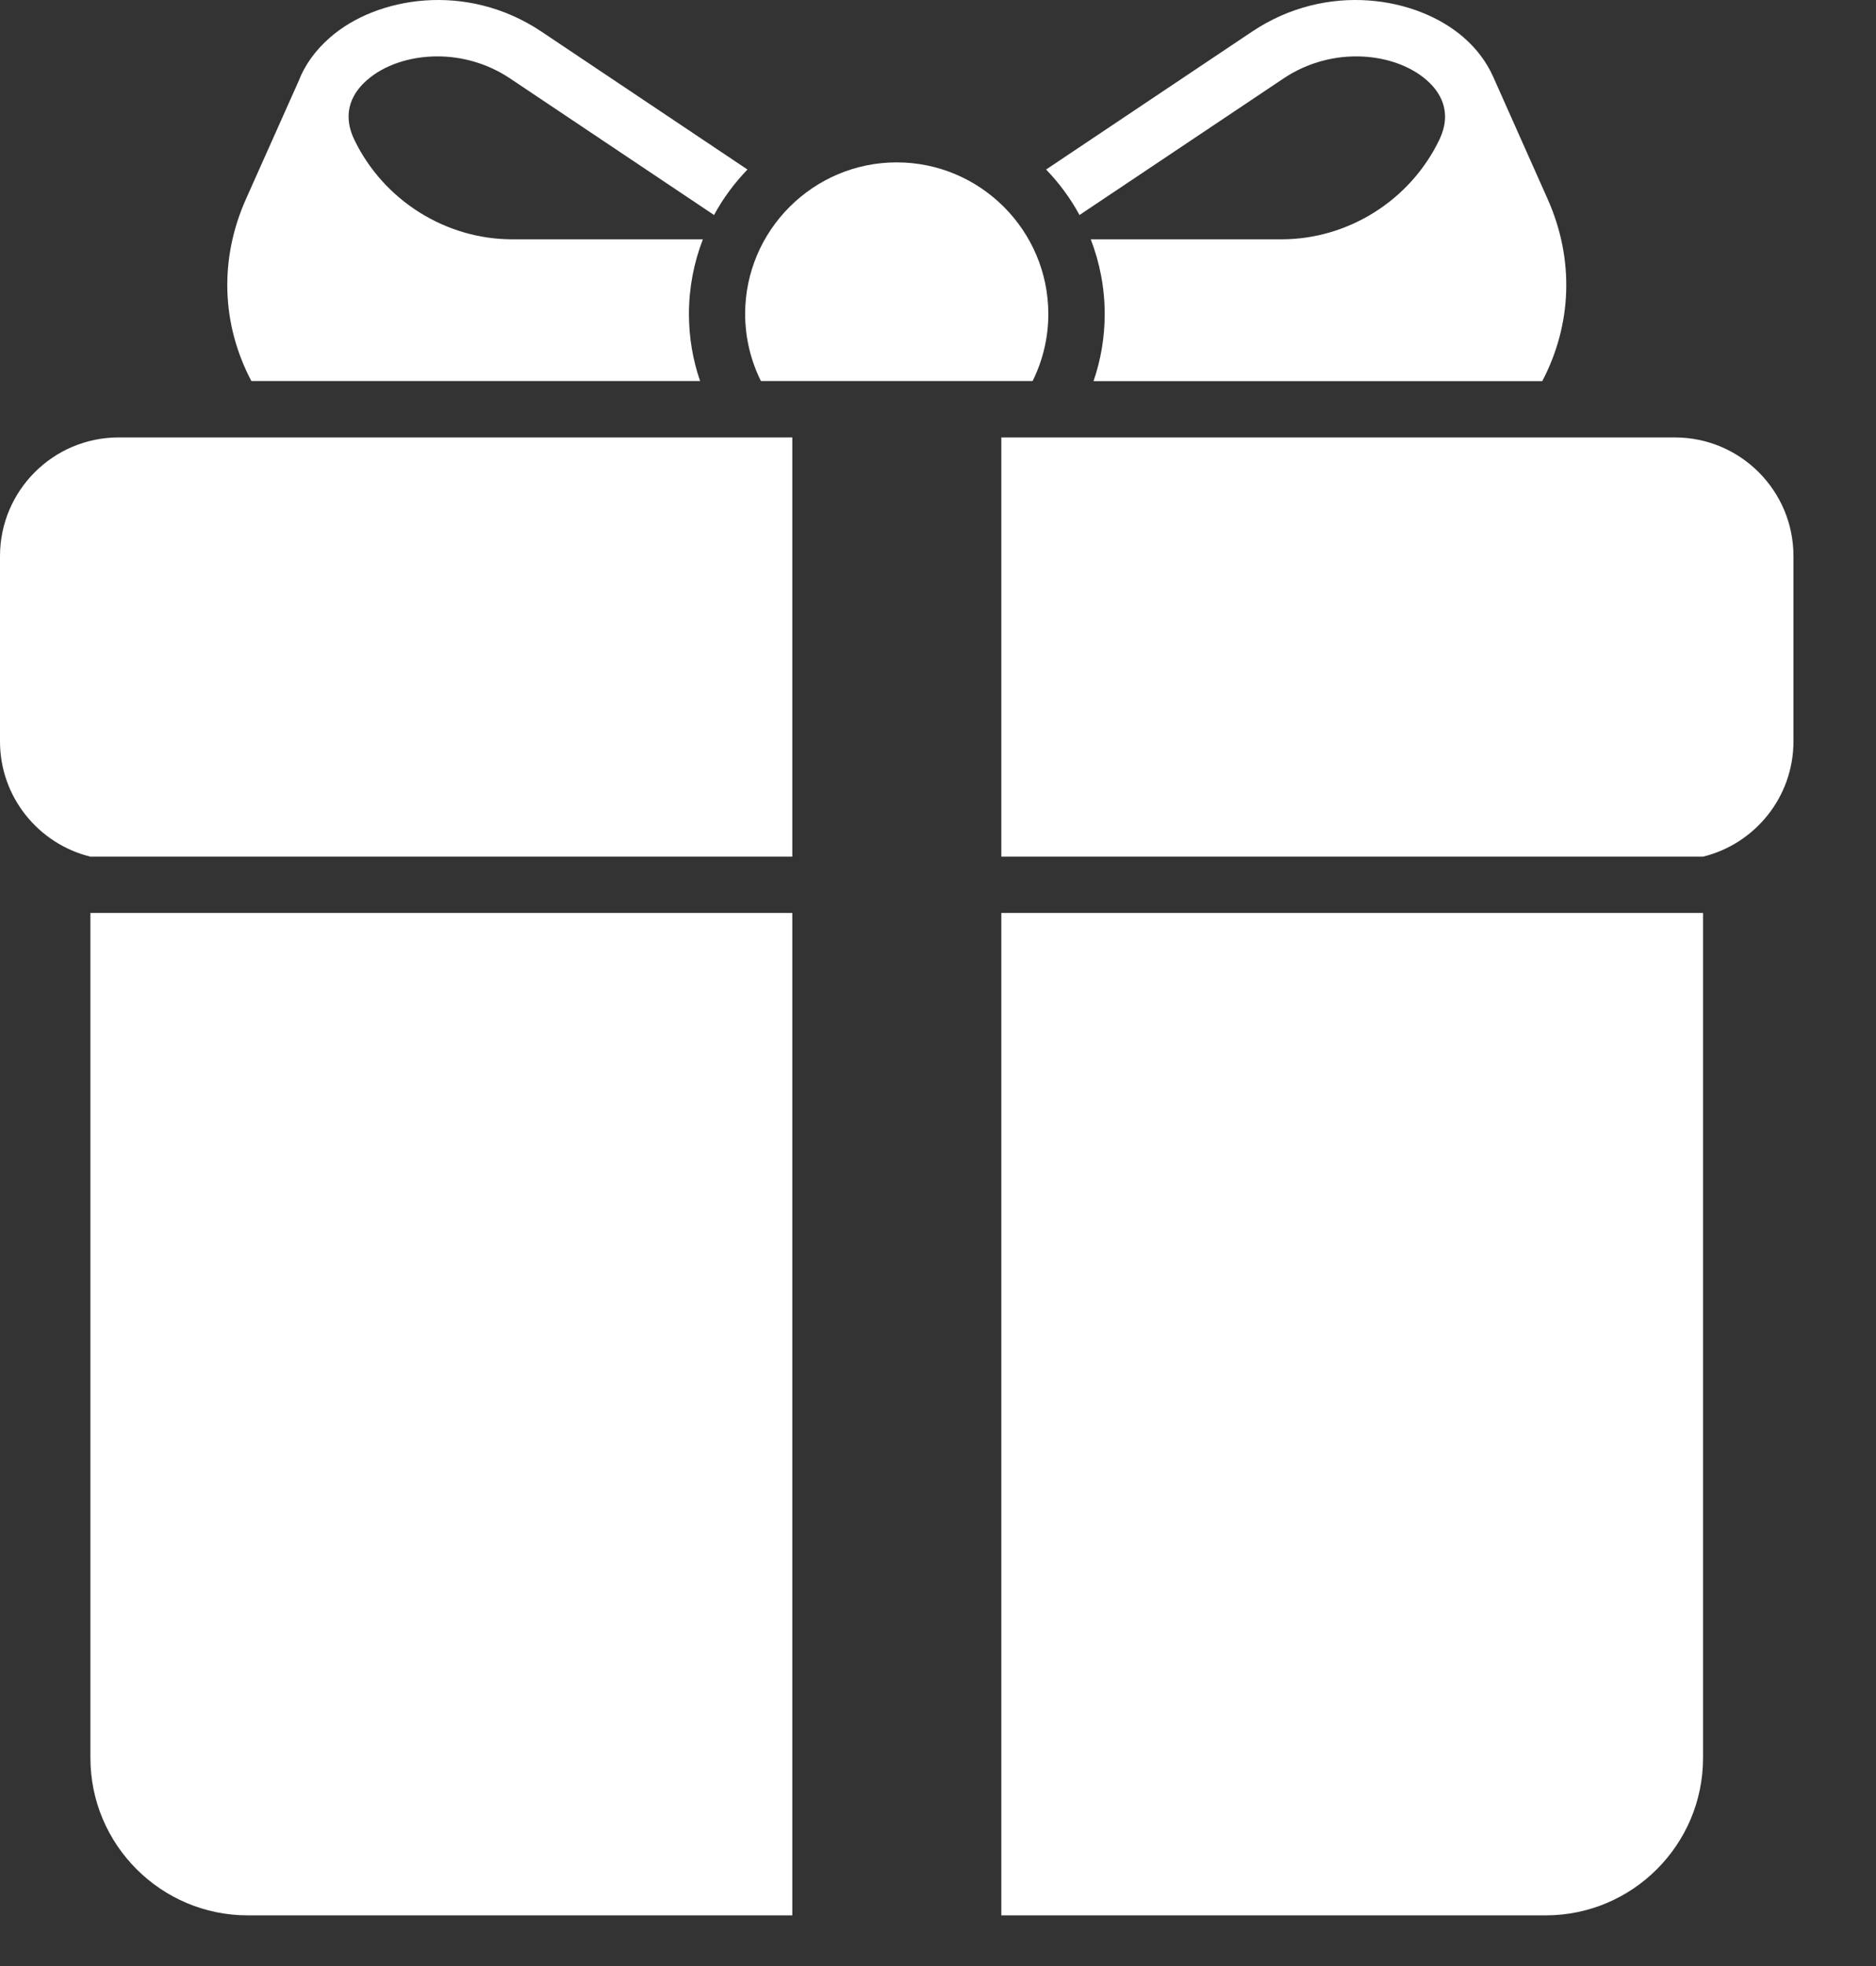 <svg width="21" height="22" viewBox="0 0 21 22" fill="none" xmlns="http://www.w3.org/2000/svg">
<rect x="0" y="0" width="21" height="22" fill="#333333" stroke="none"/>
<path d="M14.368 0.878C14.927 0.504 15.62 0.592 15.967 0.894C16.118 1.025 16.265 1.248 16.11 1.568C15.784 2.242 15.091 2.678 14.346 2.678H12.21C12.31 2.938 12.366 3.219 12.366 3.514C12.366 3.777 12.322 4.029 12.241 4.265H17.264C17.599 3.628 17.623 2.898 17.325 2.229L16.713 0.855C16.641 0.696 16.532 0.547 16.383 0.418C15.863 -0.034 14.858 -0.209 14.017 0.353L11.71 1.897C11.857 2.049 11.983 2.22 12.084 2.406L14.368 0.878Z" fill="white"/>
<path d="M7.837 4.264C7.756 4.029 7.712 3.776 7.712 3.514C7.712 3.219 7.768 2.937 7.868 2.678H5.734C4.988 2.678 4.295 2.242 3.968 1.567C3.813 1.247 3.96 1.024 4.111 0.894C4.297 0.731 4.584 0.631 4.896 0.631C5.165 0.631 5.451 0.705 5.71 0.878L7.993 2.406C8.094 2.219 8.221 2.049 8.367 1.897L6.06 0.353C5.219 -0.209 4.214 -0.034 3.696 0.418C3.53 0.562 3.411 0.729 3.342 0.909L2.753 2.228C2.454 2.898 2.478 3.628 2.814 4.264H7.837Z" fill="white"/>
<path d="M8.518 4.264H11.559C11.671 4.038 11.735 3.783 11.735 3.514C11.735 2.579 10.973 1.817 10.038 1.817C9.103 1.817 8.341 2.579 8.341 3.514C8.342 3.783 8.405 4.038 8.518 4.264Z" fill="white"/>
<path d="M0 6.223V8.297C0 8.92 0.432 9.444 1.012 9.586H8.869V4.895H1.327C0.596 4.895 0 5.49 0 6.223Z" fill="white"/>
<path d="M1.012 19.671C1.012 20.643 1.803 21.433 2.774 21.433H8.869V10.216H1.012V19.671Z" fill="white"/>
<path d="M18.749 4.895H11.209V9.586H19.064C19.644 9.444 20.076 8.92 20.076 8.296V6.222C20.076 5.49 19.481 4.895 18.749 4.895Z" fill="white"/>
<path d="M11.209 21.433H17.302C18.274 21.433 19.064 20.643 19.064 19.671V10.216H11.209V21.433Z" fill="white"/>
</svg>
